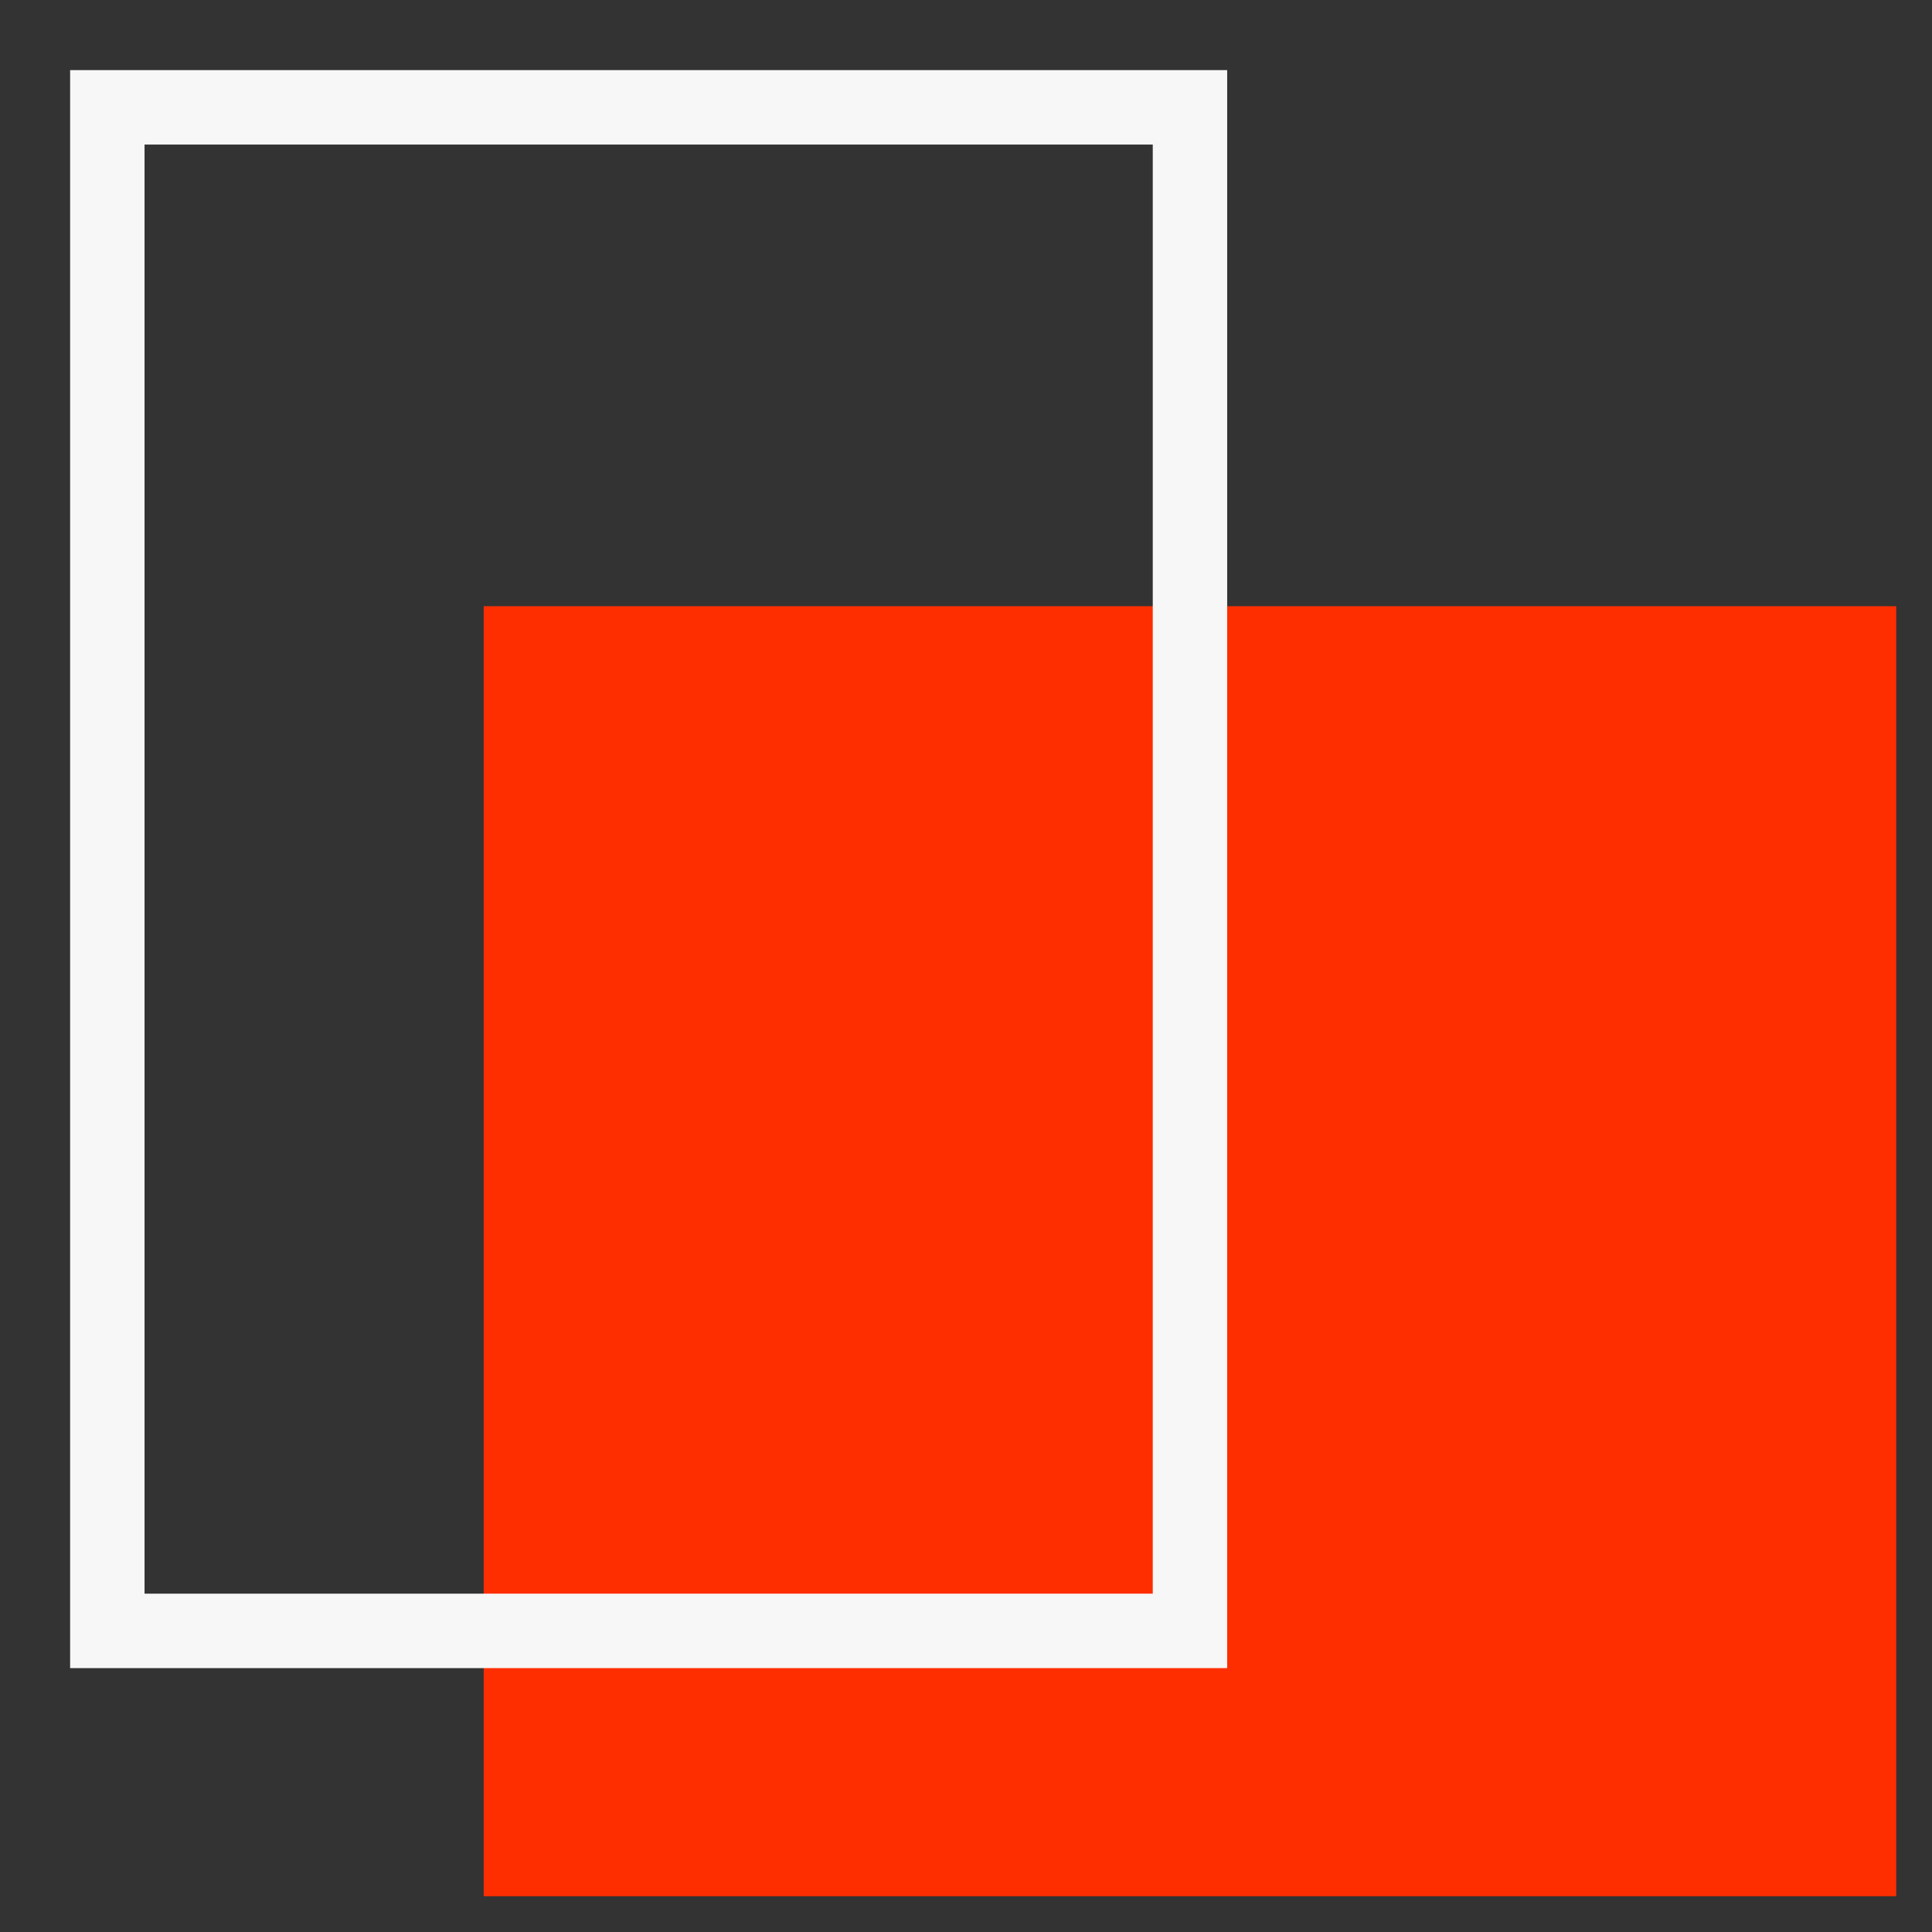 <?xml version="1.0" encoding="UTF-8"?>
<svg width="27px" height="27px" viewBox="0 0 27 27" version="1.1" xmlns="http://www.w3.org/2000/svg" xmlns:xlink="http://www.w3.org/1999/xlink">
    <rect x="0" y="0" width="27" height="27" fill="#333333" stroke="none"/>
    <title>industries-icon</title>
    <g id="Page-1" stroke="none" stroke-width="1" fill="none" fill-rule="evenodd">
        <g id="Mega-Menu-(Industries)---UI" transform="translate(-770, -160)">
            <g id="Group-12" transform="translate(375, 105.5)">
                <g id="Group-7" transform="translate(390, 53.5)">
                    <g id="Group-6" transform="translate(2, 0)">
                        <g id="industries-icon" transform="translate(4.5, 2.5)">
                            <polygon id="Rectangle-Copy-8" fill="#FF2E00" transform="translate(15.13, 15.986) rotate(-270) translate(-15.13, -15.986) " points="6.116 6.116 24.144 6.116 24.144 25.856 6.116 25.856"></polygon>
                            <polygon id="Rectangle-Copy" stroke="#F7F7F7" stroke-width="1.04" transform="translate(7.565, 10.646) rotate(-270) translate(-7.565, -10.646) " points="-3.081 3.081 18.211 3.081 18.211 18.211 -3.081 18.211"></polygon>
                        </g>
                    </g>
                </g>
            </g>
        </g>
    </g>
</svg>